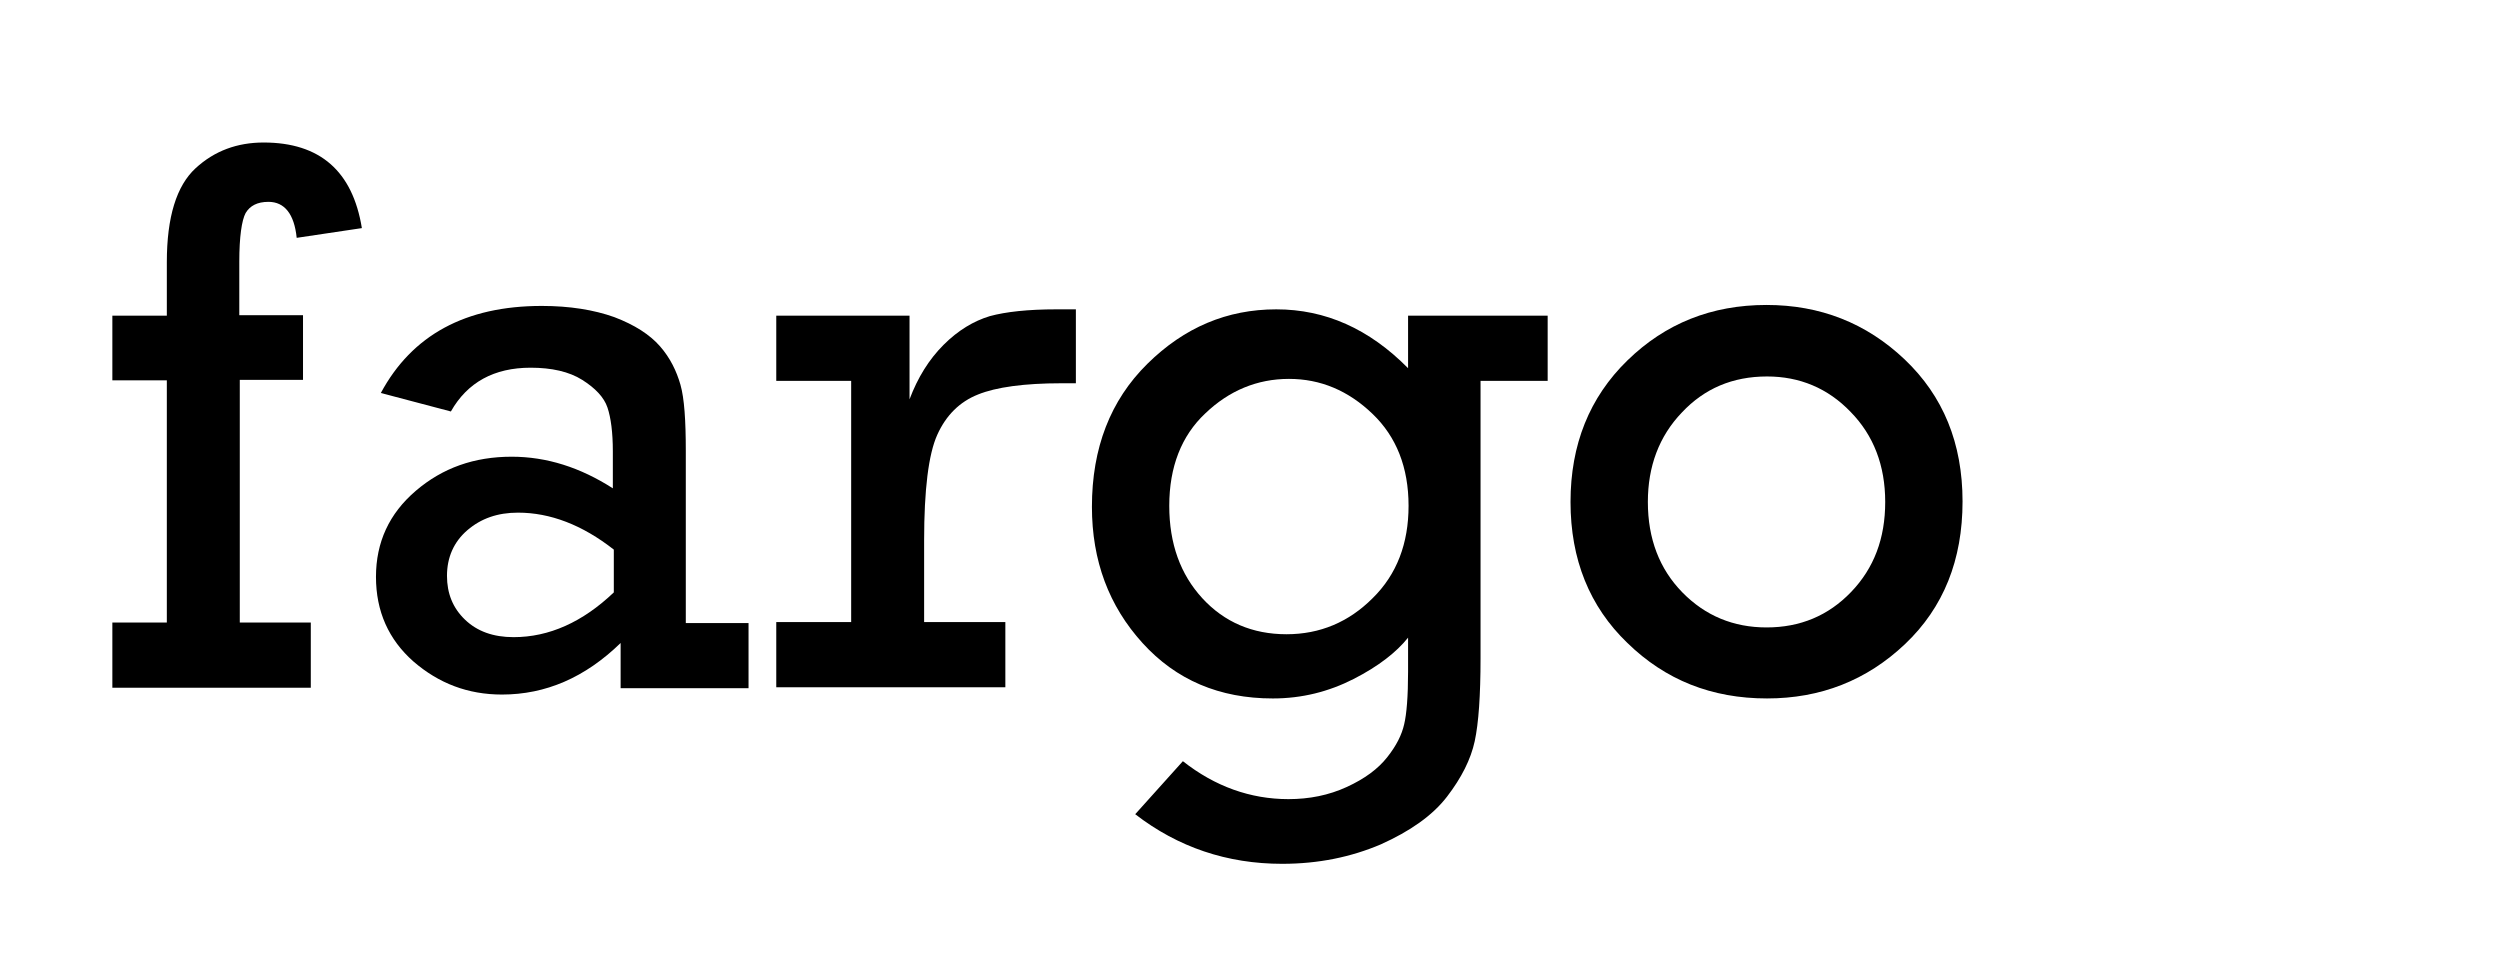 <?xml version="1.0" encoding="utf-8"?>
<!-- Generator: Adobe Illustrator 23.0.2, SVG Export Plug-In . SVG Version: 6.00 Build 0)  -->
<!DOCTYPE svg PUBLIC "-//W3C//DTD SVG 1.1//EN" "http://www.w3.org/Graphics/SVG/1.1/DTD/svg11.dtd">
<svg version="1.1" id="Layer_1" xmlns:x="http://ns.adobe.com/Extensibility/1.0/" xmlns:i="http://ns.adobe.com/AdobeIllustrator/10.0/" xmlns:graph="http://ns.adobe.com/Graphs/1.0/"
	 xmlns="http://www.w3.org/2000/svg" xmlns:xlink="http://www.w3.org/1999/xlink" x="0px" y="0px" viewBox="0 0 514 200"
	 style="enable-background:new 0 0 514 200;" xml:space="preserve">
<g>
	<path d="M34.3,128.1V78.2H23.1V64.9h11.2v-11c0-9.3,2-15.7,5.9-19.3s8.6-5.3,14-5.3c11.6,0,18.3,5.9,20.2,17.6L61,48.9
		c-0.5-4.9-2.5-7.4-5.8-7.4c-2.3,0-3.8,0.8-4.7,2.3c-0.8,1.5-1.3,4.9-1.3,10v11h13.1v13.3H49.3v49.9h14.6v13.4H23.1v-13.4H34.3z"/>
	<path d="M153.9,128.1v13.4h-26.3v-9.3c-7.3,7.1-15.4,10.6-24.4,10.6c-7,0-13-2.3-18.2-6.8c-5.1-4.5-7.7-10.3-7.7-17.4
		c0-7.1,2.7-13,8.2-17.7c5.5-4.7,12-7,19.7-7c7.2,0,14.1,2.2,20.8,6.5v-7.6c0-3.9-0.4-6.9-1.1-9c-0.7-2.1-2.5-4-5.2-5.7
		c-2.7-1.7-6.3-2.5-10.6-2.5c-7.5,0-13,3-16.4,9l-14.4-3.8c6.4-11.9,17.4-17.9,33.1-17.9c5.7,0,10.7,0.8,14.9,2.3
		c4.2,1.6,7.3,3.6,9.4,6s3.4,5.1,4.2,7.9s1.1,7.4,1.1,13.6v35.4H153.9z M126.2,113c-6.5-5.1-13.1-7.6-19.7-7.6
		c-4.2,0-7.6,1.2-10.4,3.6c-2.8,2.4-4.2,5.6-4.2,9.4c0,3.6,1.2,6.6,3.7,9c2.5,2.4,5.8,3.6,10,3.6c7.3,0,14.2-3.1,20.6-9.2V113z"/>
	<path d="M175,128.1V78.3h-15.4V64.9H187v17.2c1.7-4.5,4-8.2,7-11.2c3-3,6.2-4.9,9.5-5.9c3.3-0.9,7.9-1.4,13.7-1.4h4v15.2h-3
		c-7.6,0-13.4,0.8-17.1,2.3c-3.8,1.5-6.6,4.3-8.4,8.3s-2.7,11.3-2.7,21.7v16.8h16.7v13.4h-47.1v-13.4H175z"/>
	<path d="M318.2,64.9v13.4h-13.8v57c0,7.7-0.4,13.4-1.2,17.1c-0.8,3.7-2.7,7.5-5.7,11.4c-3,3.9-7.6,7.1-13.6,9.8
		c-6.1,2.6-12.8,4-20.3,4c-11.3,0-21.4-3.4-30.2-10.2l9.8-10.9c6.6,5.2,13.9,7.8,21.7,7.8c4.3,0,8.3-0.8,12-2.5
		c3.7-1.7,6.4-3.7,8.3-6.1s3-4.6,3.5-6.8c0.5-2.1,0.8-5.7,0.8-10.8v-7c-2.4,3-6.1,5.9-11.2,8.5s-10.6,4-16.6,4
		c-11,0-19.9-3.8-26.8-11.4c-6.9-7.6-10.4-16.9-10.4-28c0-12.1,3.8-21.9,11.4-29.4c7.6-7.5,16.4-11.2,26.5-11.2
		c10.1,0,19.1,4,27.1,12.1V64.9H318.2z M240.4,104c0,7.8,2.3,14.1,6.8,19s10.3,7.4,17.3,7.4c6.9,0,12.8-2.5,17.7-7.4
		c5-4.9,7.4-11.3,7.4-19c0-7.9-2.5-14.2-7.4-18.9c-5-4.8-10.7-7.2-17.2-7.2c-6.5,0-12.3,2.4-17.2,7.1C242.9,89.6,240.4,96,240.4,104
		z"/>
	<path d="M322.9,103.2c0-11.8,3.9-21.5,11.7-29.1c7.8-7.6,17.3-11.4,28.6-11.4c11,0,20.5,3.7,28.4,11.2c7.9,7.5,11.9,17.2,11.9,29.2
		s-3.9,21.8-11.8,29.3c-7.9,7.5-17.4,11.2-28.4,11.2c-11.4,0-20.9-3.8-28.7-11.4C326.8,124.7,322.9,115,322.9,103.2z M338.8,103.2
		c0,7.6,2.4,13.8,7.1,18.6c4.7,4.8,10.5,7.2,17.3,7.2c6.9,0,12.7-2.4,17.4-7.3c4.7-4.9,7-11,7-18.5c0-7.5-2.4-13.7-7.1-18.5
		c-4.7-4.9-10.5-7.3-17.2-7.3c-7.1,0-12.9,2.5-17.5,7.4C341.1,89.7,338.8,95.9,338.8,103.2z"/>
</g>
</svg>

